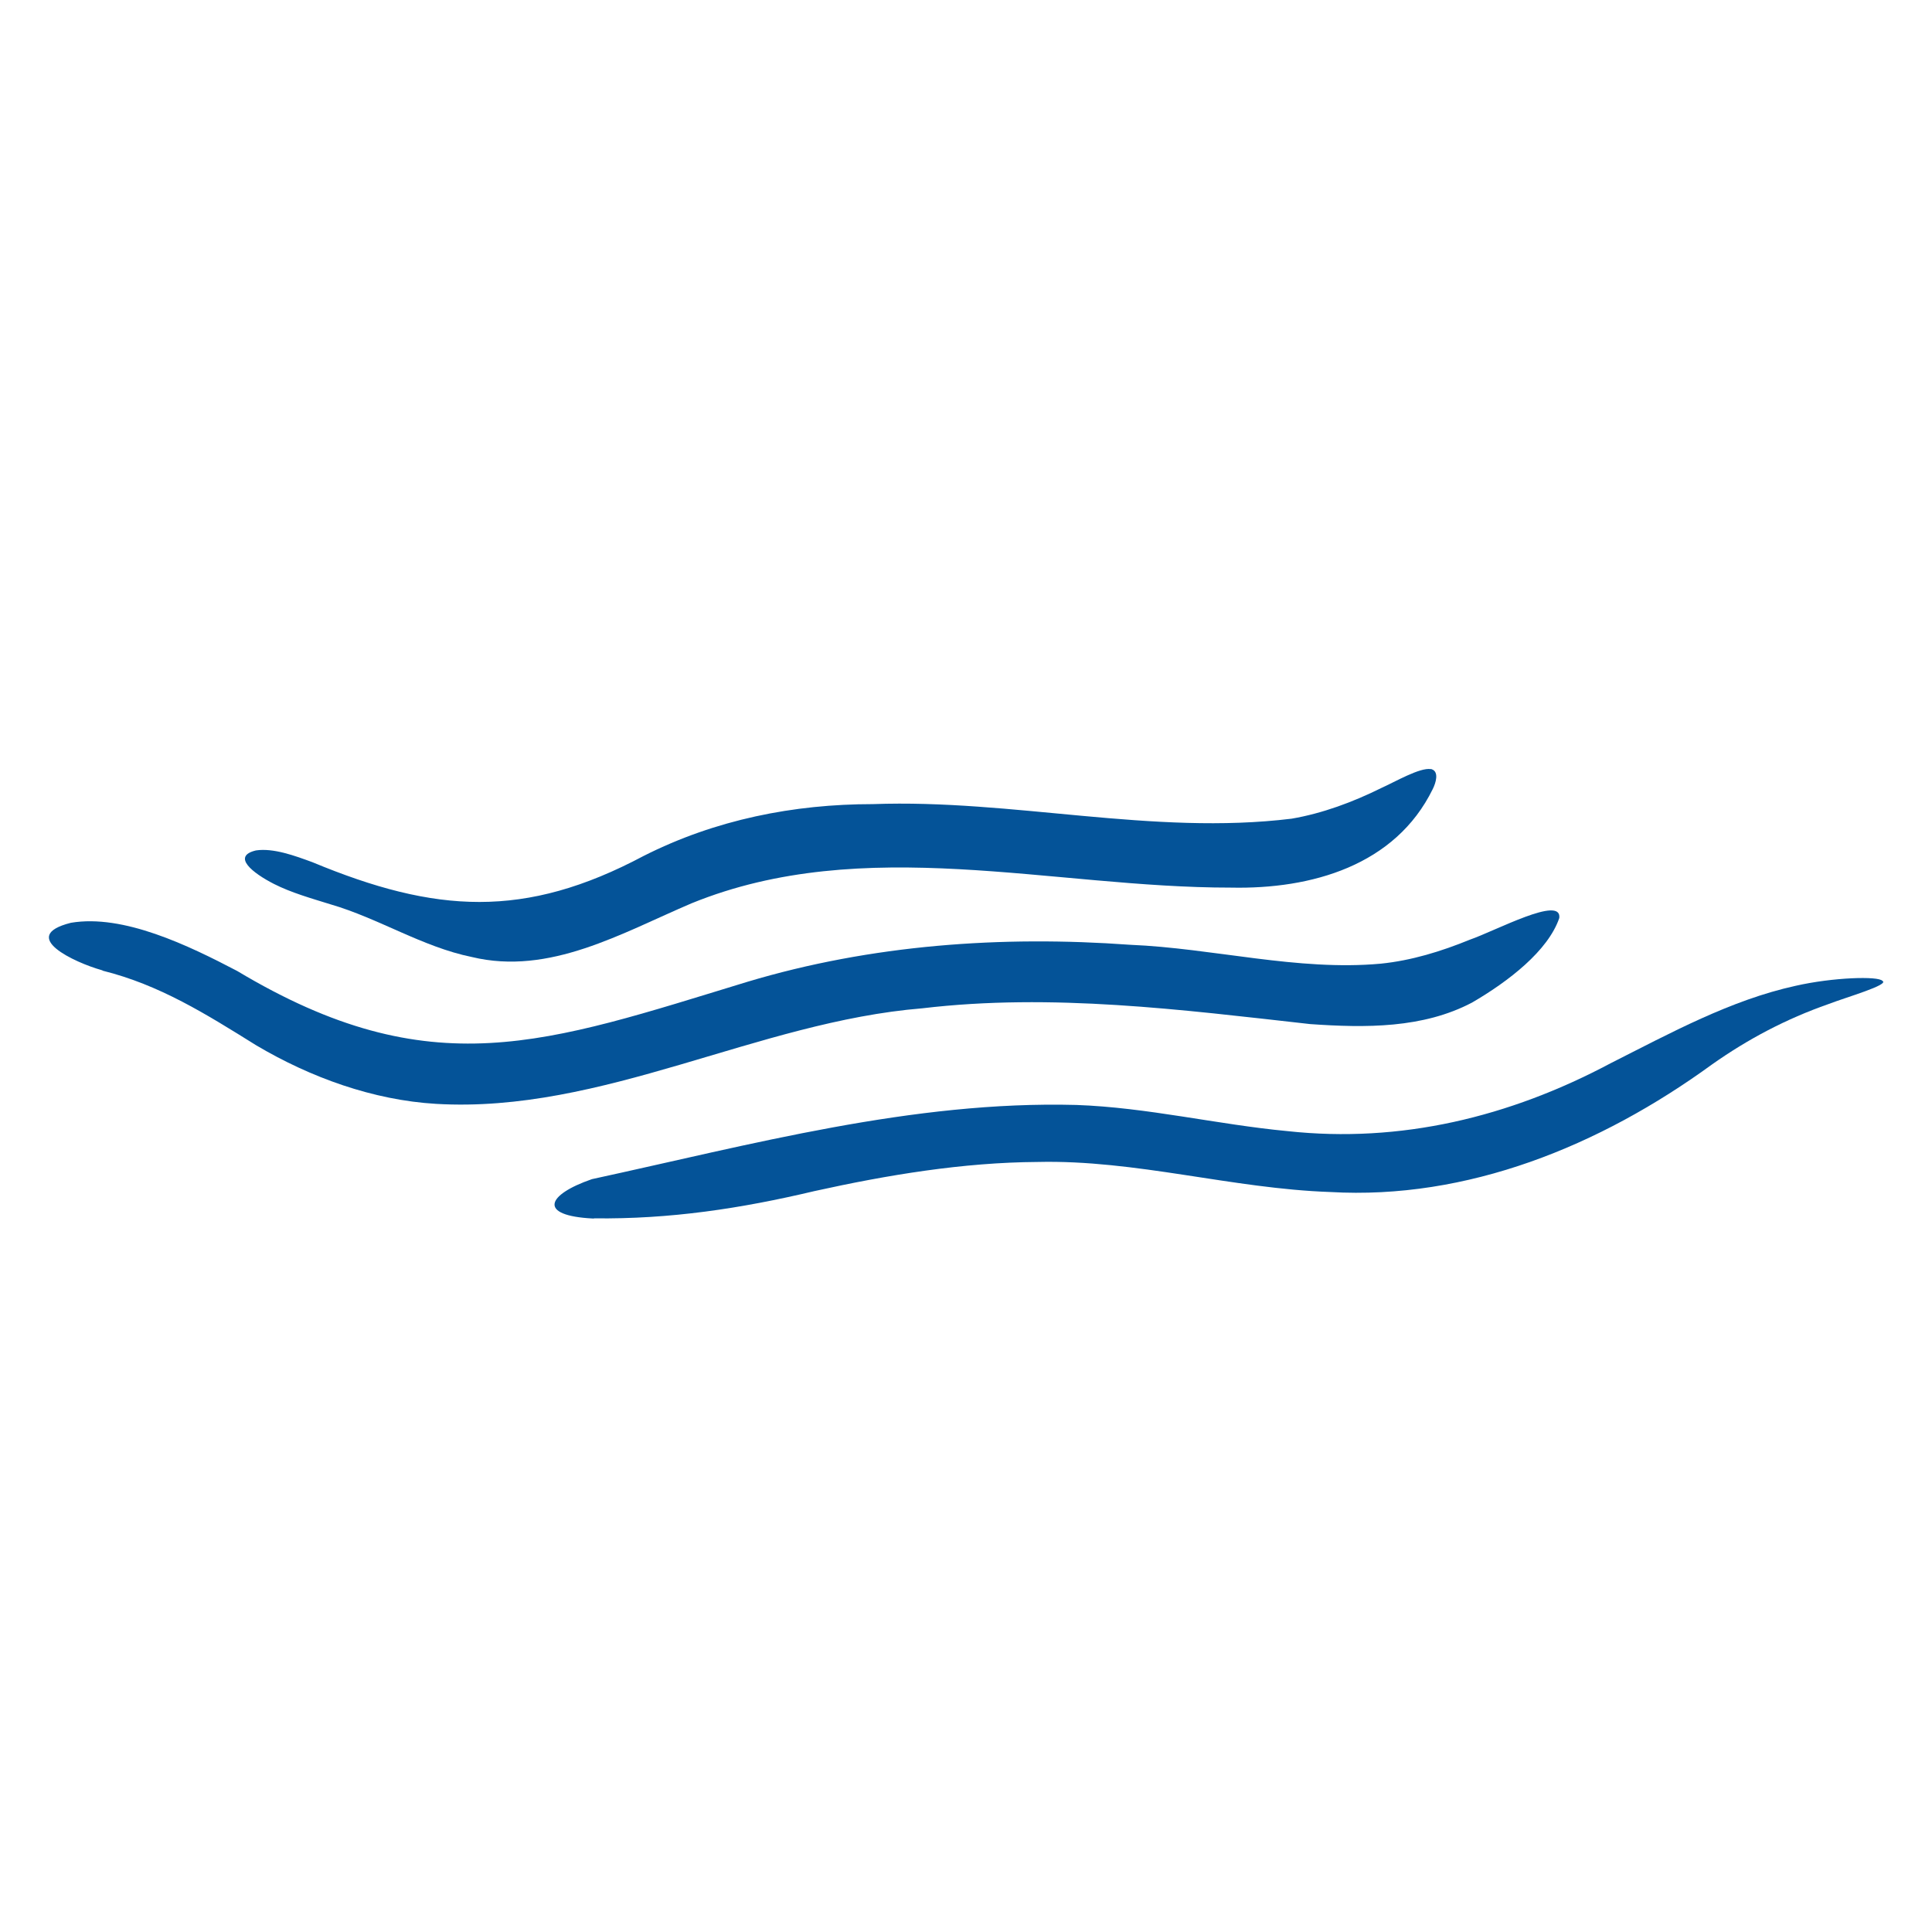<?xml version="1.0" encoding="UTF-8"?>
<svg id="Layer_1" xmlns="http://www.w3.org/2000/svg" version="1.1" viewBox="0 0 124.72 124.72">
  <!-- Generator: Adobe Illustrator 29.8.2, SVG Export Plug-In . SVG Version: 2.1.1 Build 3)  -->
  <defs>
    <style>
      .st0 {
        fill: #045398;
      }
    </style>
  </defs>
  <path class="st0" d="M6.62,62.66c3.69.92,6.66,2.79,9.92,4.82,3.51,2.08,7.55,3.54,11.61,3.78,10.75.63,20.73-5.3,31.4-6.17,8.36-.99,16.72.09,25.03,1.02,3.58.25,7.28.28,10.45-1.39,2.34-1.36,4.91-3.34,5.63-5.46.17-1.48-4.1.82-5.77,1.4-1.86.76-3.78,1.35-5.76,1.55-5.37.49-10.82-1-16.18-1.22-8.29-.6-16.69-.01-24.7,2.39-13,3.96-20.4,6.81-32.94-.7-3.15-1.65-7.35-3.68-10.73-3.11-3.47.87.29,2.58,1.96,3.05l.09.03Z"/>
  <path class="st0" d="M38.35,78.65c4.9.06,9.47-.63,14.23-1.76,4.71-1.04,9.58-1.85,14.4-1.88,6.34-.15,12.54,1.72,18.89,1.94,8.82.51,17.38-2.94,24.67-8.25,2.3-1.62,4.75-2.92,7.49-3.88,1.14-.44,3.97-1.25,3.49-1.5-.26-.32-3.2-.23-5.61.32-4.19.92-8.06,3.04-11.94,5-6.54,3.48-13.56,5.17-20.85,4.38-4.56-.43-9.06-1.53-13.64-1.69-10.57-.28-20.99,2.56-31.27,4.79-2.95,1.02-3.49,2.36.05,2.54h.09Z"/>
  <path class="st0" d="M92.37,49.65c-.7-.12-2.31.82-3.2,1.22-1.84.91-3.8,1.64-5.79,1.98-8.97,1.1-18.01-1.27-27.03-.94-5.11,0-10.16,1-14.79,3.34-7.69,4.09-13.45,3.71-21.39.41-1.14-.42-2.53-.93-3.65-.76-1.59.38-.19,1.47,1.16,2.16,1.12.57,2.44.94,3.66,1.32,3.1.9,5.93,2.75,9.12,3.4,5.02,1.21,9.68-1.55,14.19-3.47,11.14-4.53,23.26-1,34.82-1.01,5.18.11,10.6-1.42,13.02-6.36.2-.4.42-1.11-.06-1.28l-.06-.02Z"/>
</svg>